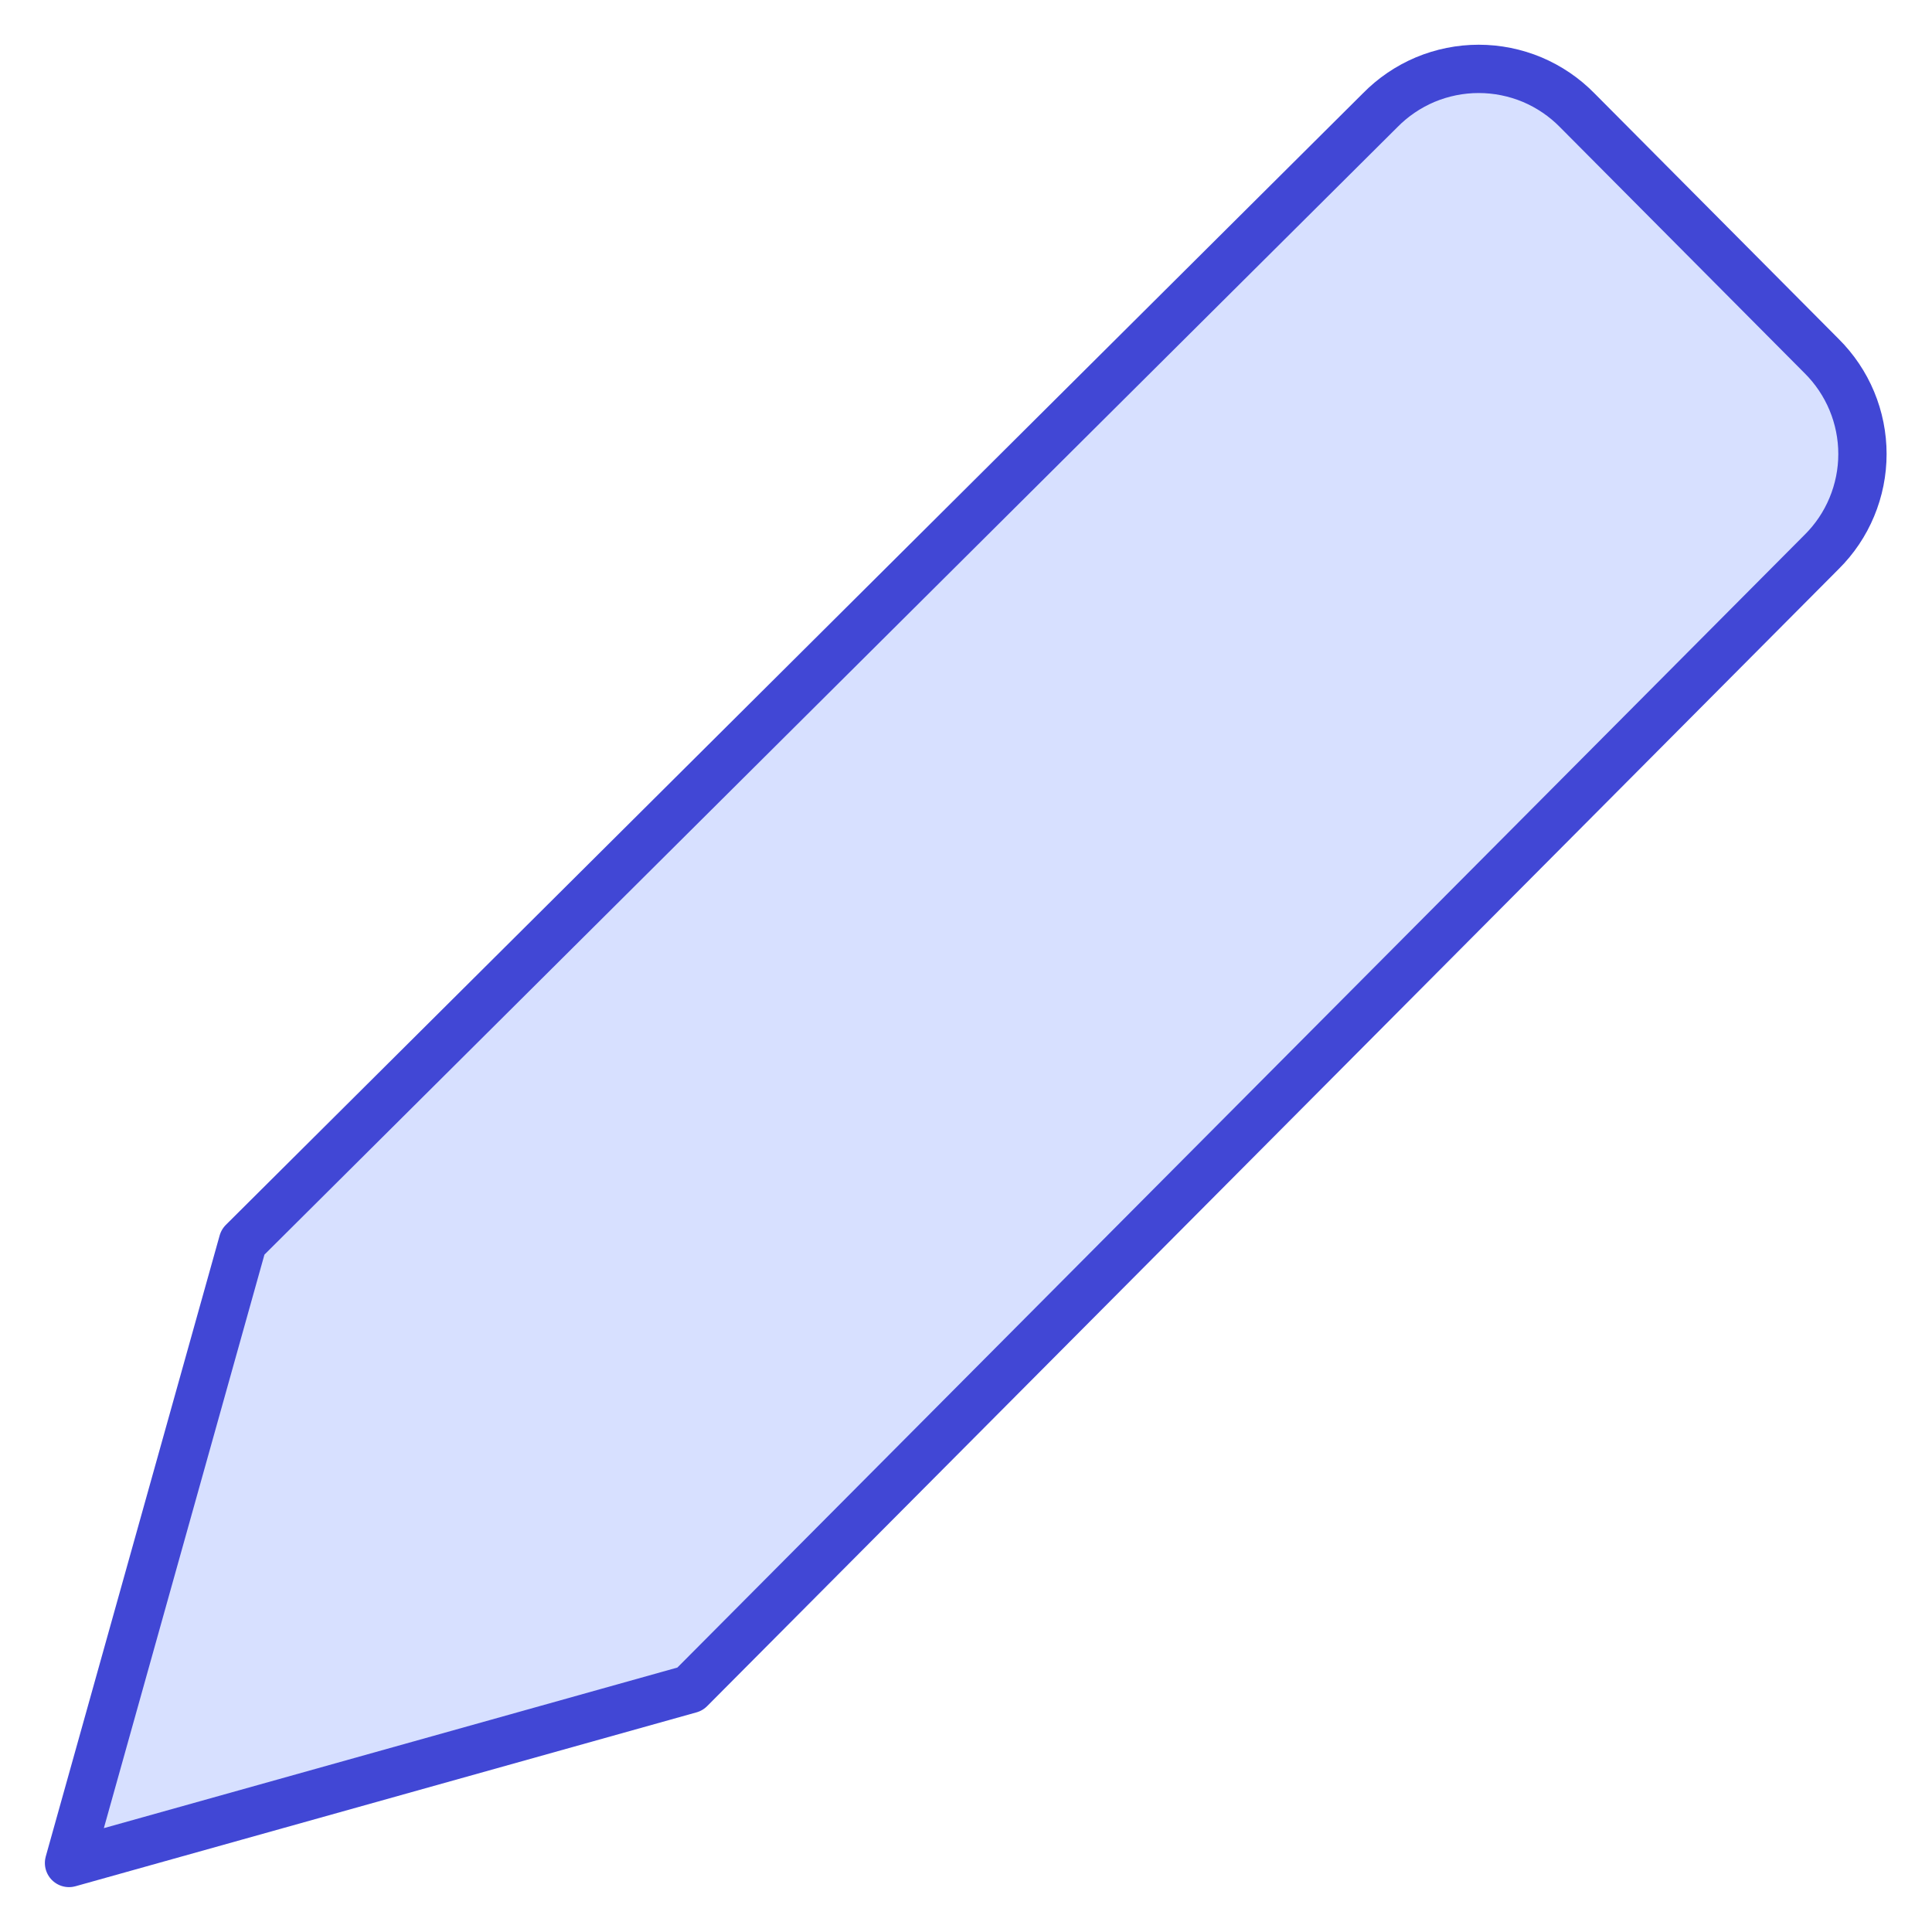 <svg width="40" height="40" viewBox="0 0 40 40" fill="none" xmlns="http://www.w3.org/2000/svg">
<path d="M14.286 34.971L1.429 38.571L5.029 25.714L28.572 2.285C28.838 2.013 29.156 1.797 29.506 1.649C29.857 1.502 30.234 1.426 30.614 1.426C30.995 1.426 31.372 1.502 31.723 1.649C32.073 1.797 32.391 2.013 32.657 2.285L37.714 7.371C37.982 7.637 38.195 7.953 38.34 8.301C38.485 8.649 38.56 9.023 38.56 9.4C38.56 9.777 38.485 10.15 38.34 10.498C38.195 10.847 37.982 11.163 37.714 11.428L14.286 34.971Z" fill="#D7E0FF"/>
<path d="M14.286 34.971L1.429 38.571L5.029 25.714L28.572 2.285C28.838 2.013 29.156 1.797 29.506 1.649C29.857 1.502 30.234 1.426 30.614 1.426C30.995 1.426 31.372 1.502 31.723 1.649C32.073 1.797 32.391 2.013 32.657 2.285L37.714 7.371C37.982 7.637 38.195 7.953 38.34 8.301C38.485 8.649 38.56 9.023 38.56 9.4C38.56 9.777 38.485 10.15 38.34 10.498C38.195 10.847 37.982 11.163 37.714 11.428L14.286 34.971Z" stroke="#4147D5" stroke-linecap="round" stroke-linejoin="round"/>
</svg>
